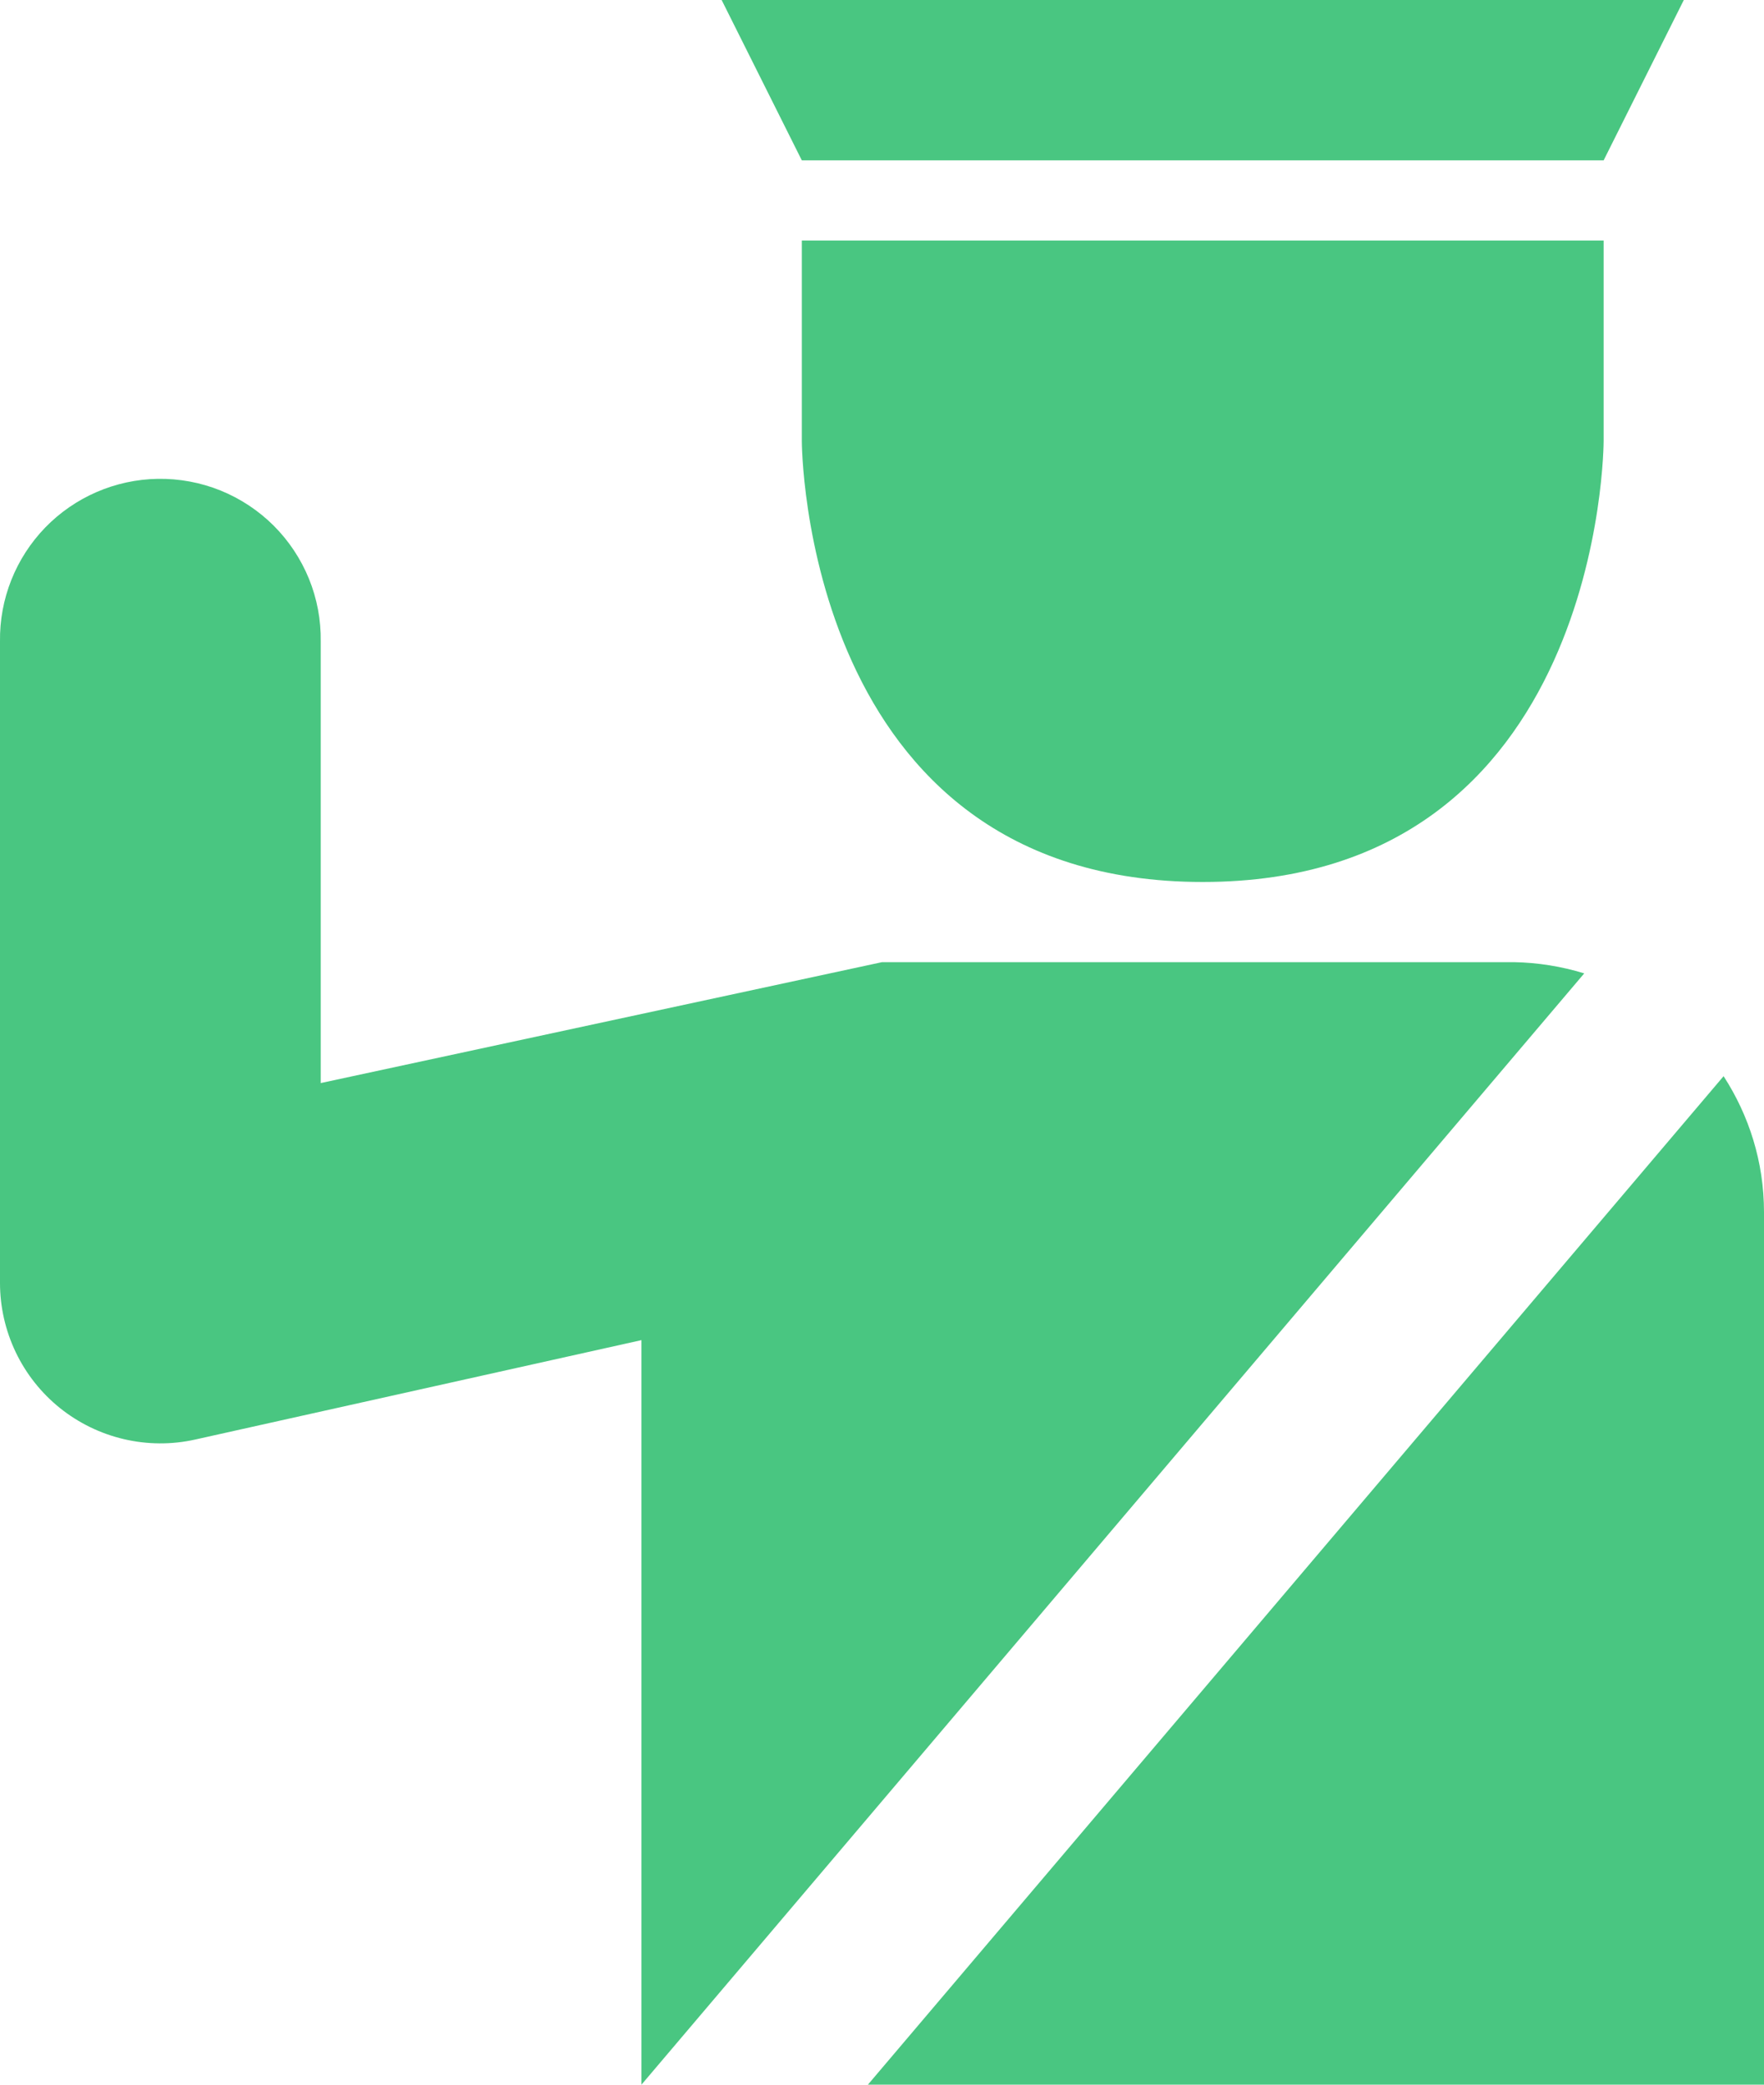 <?xml version="1.0" encoding="UTF-8"?> <svg xmlns="http://www.w3.org/2000/svg" width="33" height="39" viewBox="0 0 33 39" fill="none"><path d="M13.5 0L15 3H30L31.5 0H13.5ZM15 4.5V8.25C15 8.25 15 16.5 22.5 16.5C30 16.5 30 8.25 30 8.25V4.5H15ZM2.952 8.958C2.158 8.971 1.401 9.298 0.847 9.868C0.294 10.439 -0.011 11.205 0 12V24C-7.26351e-05 24.45 0.101 24.893 0.295 25.299C0.489 25.704 0.772 26.061 1.122 26.342C1.473 26.623 1.882 26.822 2.32 26.924C2.757 27.026 3.213 27.029 3.651 26.931L12 25.071V39L29.637 18.21C29.211 18.079 28.769 18.008 28.323 18H16.5L6 20.262V12C6.006 11.598 5.931 11.2 5.78 10.828C5.628 10.456 5.404 10.118 5.12 9.834C4.836 9.551 4.497 9.327 4.125 9.176C3.753 9.026 3.354 8.952 2.952 8.958V8.958ZM32.244 20.133L16.236 39H33V22.677C33 21.735 32.718 20.865 32.244 20.133V20.133Z" fill="#49C681"></path></svg> 